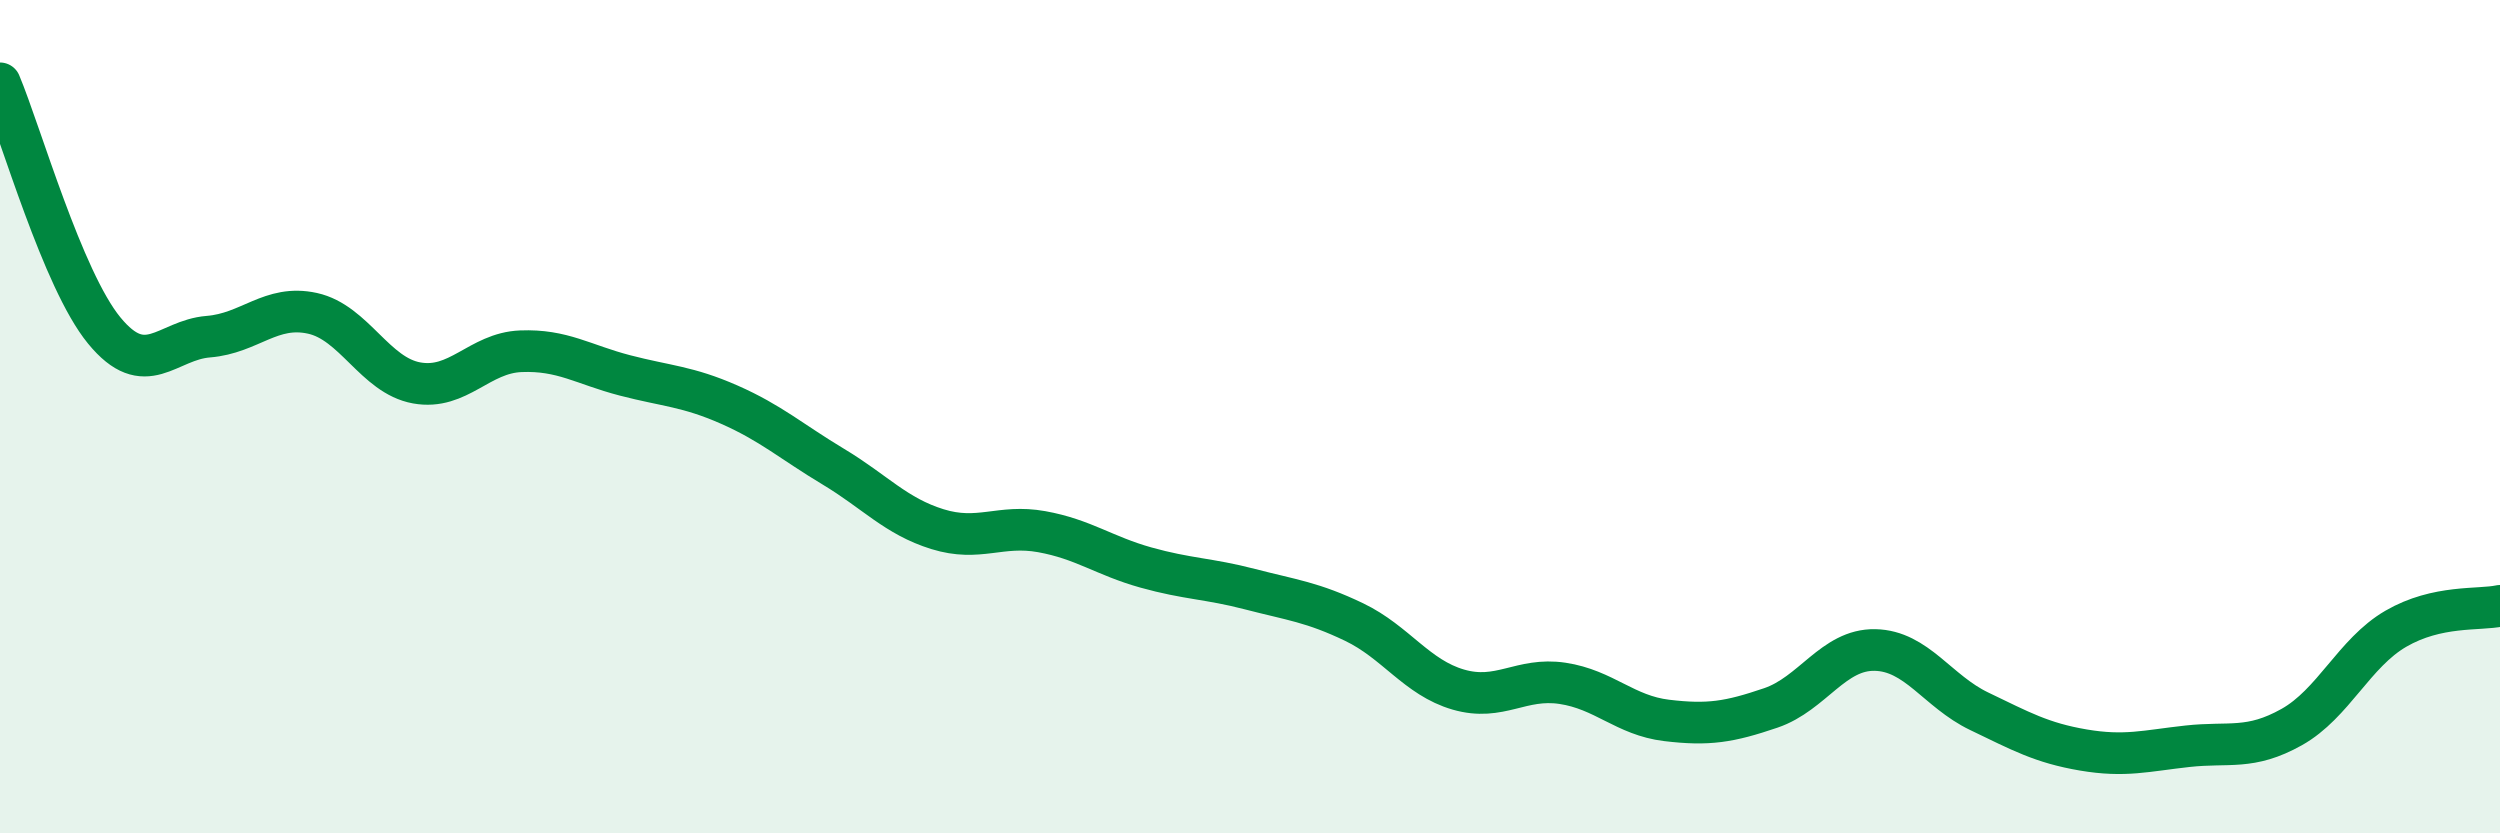
    <svg width="60" height="20" viewBox="0 0 60 20" xmlns="http://www.w3.org/2000/svg">
      <path
        d="M 0,2 C 0.5,3.19 1.5,6.71 2.5,7.93 C 3.5,9.15 4,8.16 5,8.08 C 6,8 6.5,7.3 7.5,7.52 C 8.5,7.74 9,9.01 10,9.19 C 11,9.37 11.5,8.47 12.5,8.43 C 13.5,8.39 14,8.75 15,9.01 C 16,9.27 16.5,9.27 17.5,9.71 C 18.5,10.15 19,10.6 20,11.2 C 21,11.8 21.5,12.39 22.5,12.7 C 23.5,13.01 24,12.58 25,12.76 C 26,12.94 26.5,13.34 27.5,13.62 C 28.5,13.9 29,13.88 30,14.14 C 31,14.4 31.5,14.45 32.5,14.93 C 33.5,15.41 34,16.26 35,16.55 C 36,16.84 36.5,16.25 37.5,16.4 C 38.5,16.55 39,17.17 40,17.29 C 41,17.41 41.5,17.33 42.5,16.99 C 43.5,16.65 44,15.58 45,15.6 C 46,15.62 46.5,16.59 47.5,17.07 C 48.5,17.55 49,17.83 50,18 C 51,18.17 51.5,18.02 52.5,17.91 C 53.5,17.8 54,18.01 55,17.45 C 56,16.89 56.5,15.67 57.5,15.09 C 58.5,14.51 59.5,14.65 60,14.54L60 20L0 20Z"
        fill="#008740"
        opacity="0.1"
        stroke-linecap="round"
        stroke-linejoin="round"
      />
      <path
        d="M 0,2 C 0.5,3.19 1.5,6.71 2.5,7.93 C 3.5,9.15 4,8.16 5,8.08 C 6,8 6.5,7.3 7.5,7.52 C 8.5,7.74 9,9.01 10,9.19 C 11,9.37 11.5,8.47 12.5,8.43 C 13.5,8.39 14,8.75 15,9.01 C 16,9.27 16.5,9.27 17.5,9.71 C 18.5,10.15 19,10.6 20,11.2 C 21,11.8 21.5,12.39 22.5,12.7 C 23.5,13.01 24,12.58 25,12.76 C 26,12.94 26.5,13.34 27.5,13.62 C 28.5,13.9 29,13.88 30,14.14 C 31,14.4 31.5,14.45 32.5,14.93 C 33.5,15.41 34,16.26 35,16.55 C 36,16.84 36.5,16.25 37.5,16.4 C 38.5,16.55 39,17.17 40,17.29 C 41,17.41 41.5,17.33 42.5,16.99 C 43.5,16.65 44,15.58 45,15.6 C 46,15.62 46.5,16.59 47.5,17.07 C 48.5,17.55 49,17.83 50,18 C 51,18.17 51.5,18.02 52.5,17.91 C 53.5,17.8 54,18.01 55,17.45 C 56,16.89 56.5,15.67 57.5,15.09 C 58.5,14.51 59.5,14.65 60,14.54"
        stroke="#008740"
        stroke-width="1"
        fill="none"
        stroke-linecap="round"
        stroke-linejoin="round"
      />
    </svg>
  